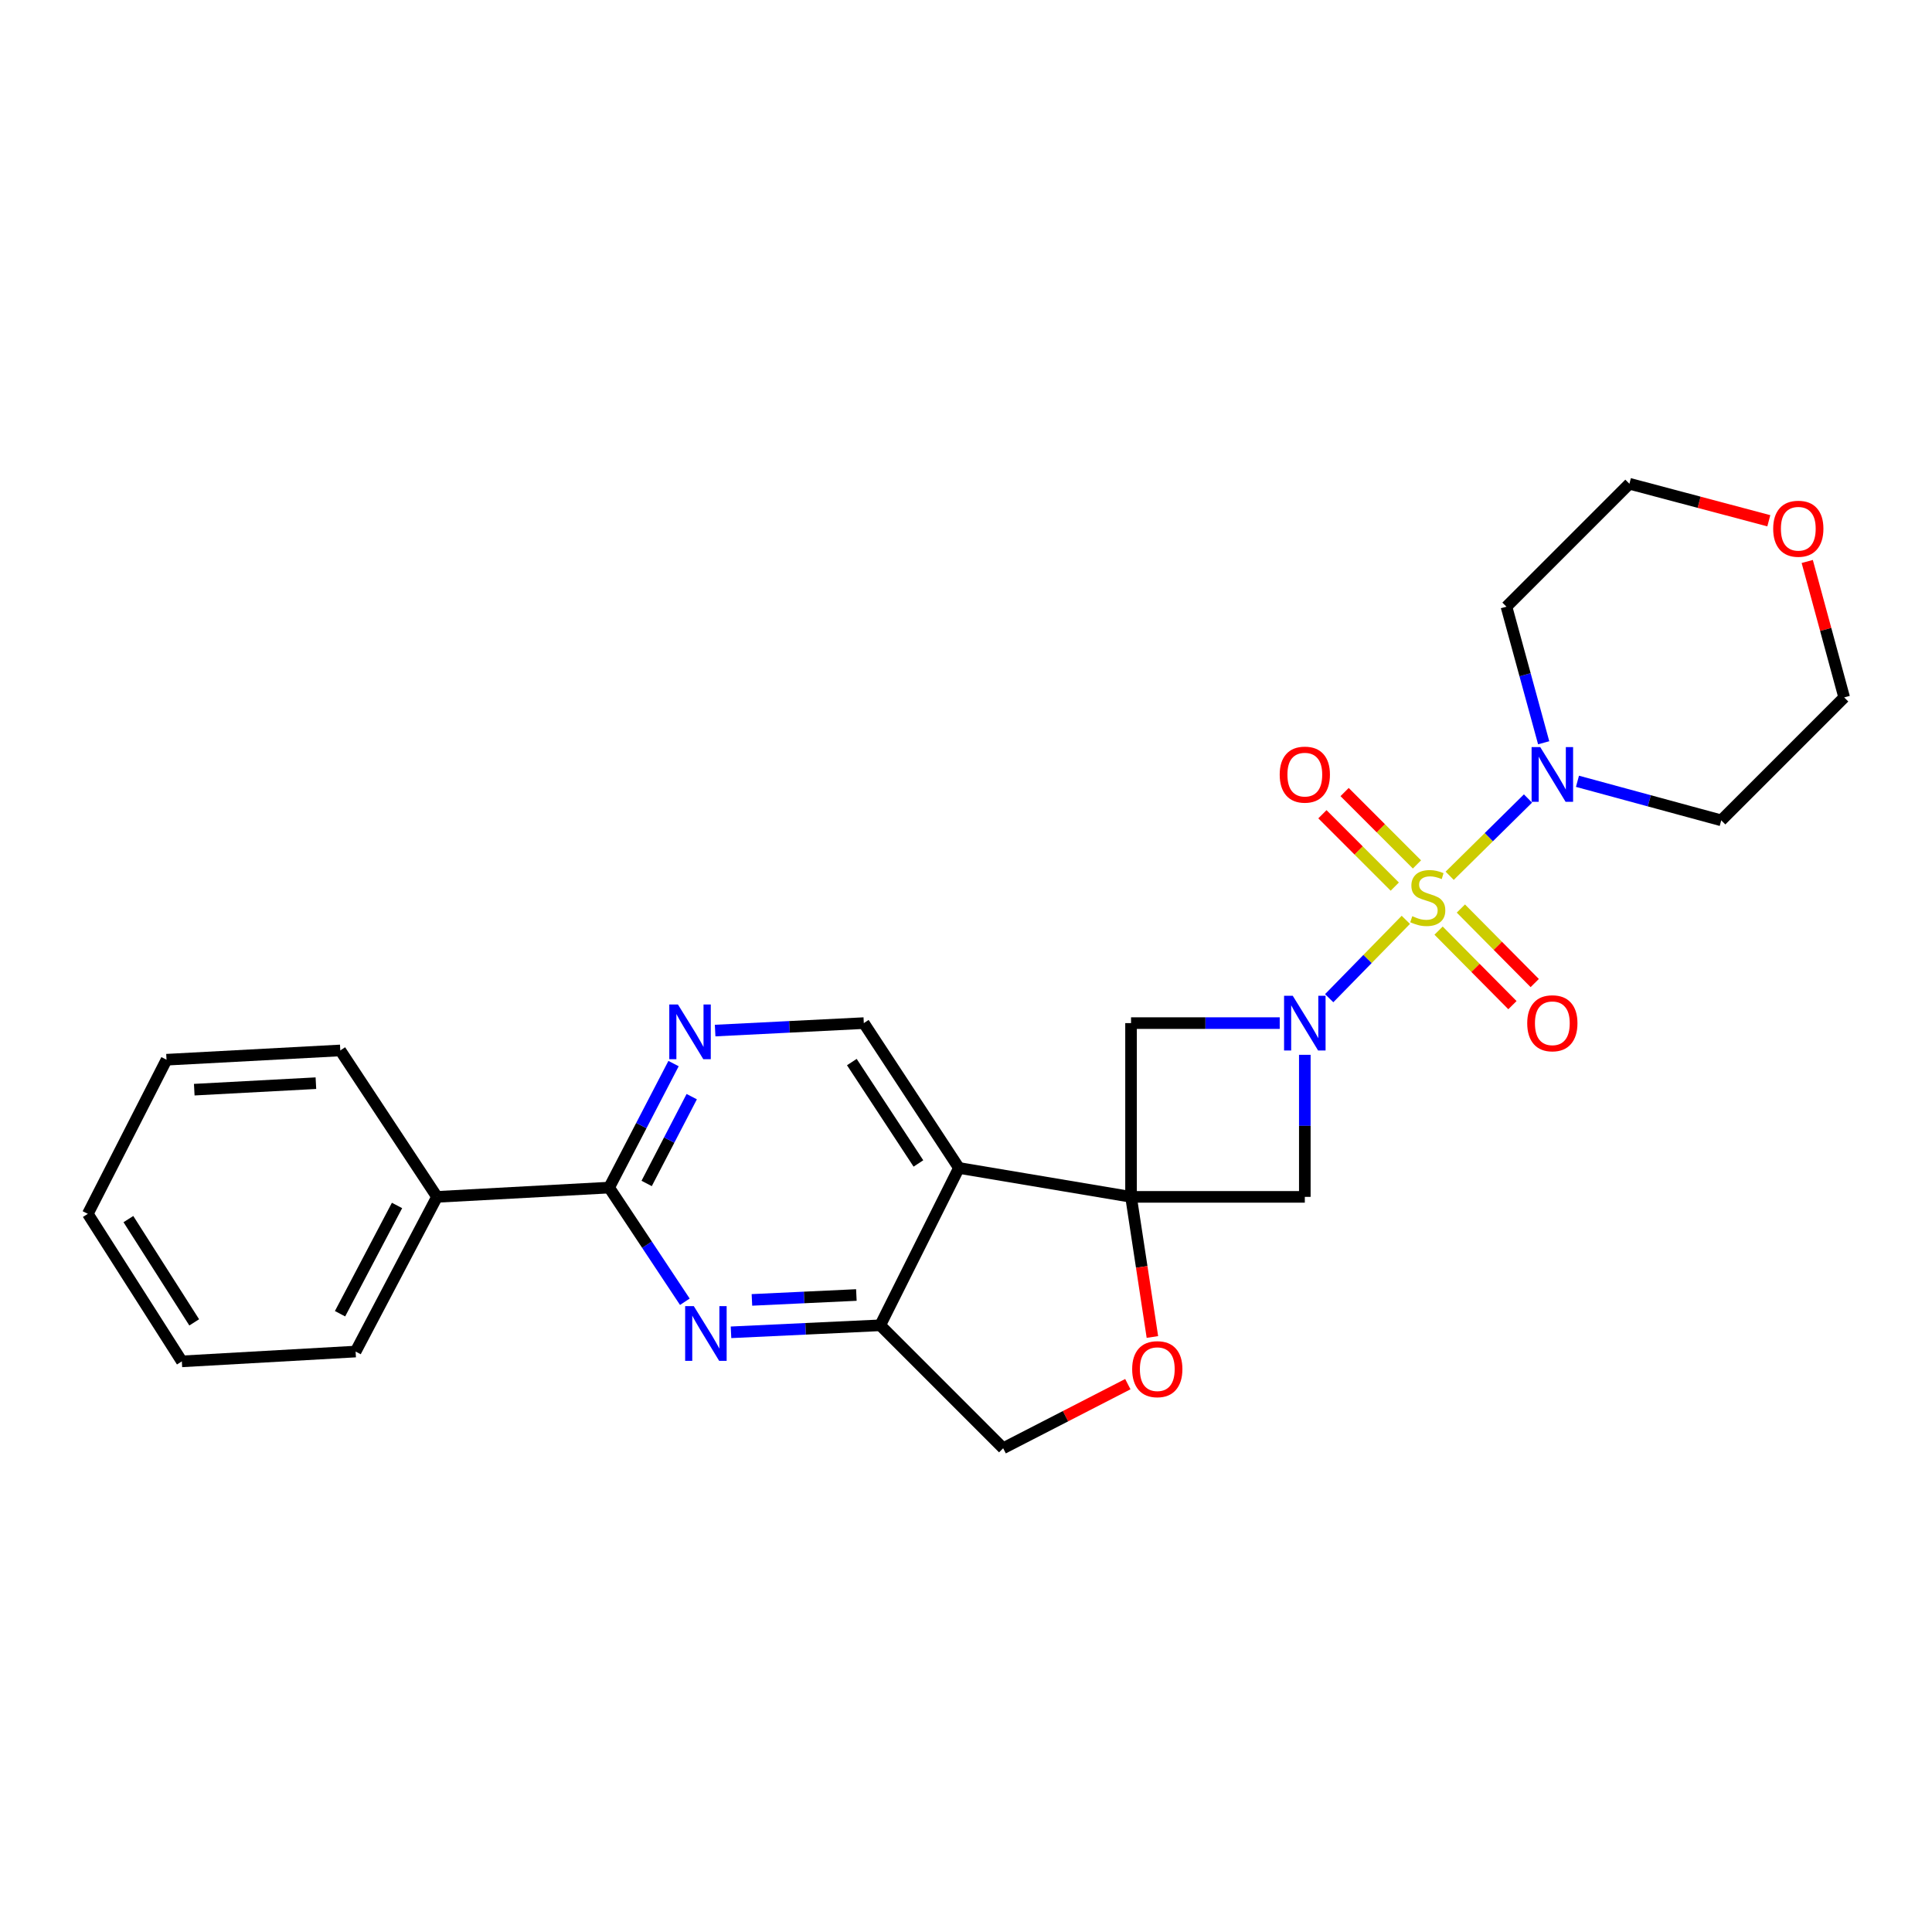<?xml version='1.0' encoding='iso-8859-1'?>
<svg version='1.1' baseProfile='full'
              xmlns='http://www.w3.org/2000/svg'
                      xmlns:rdkit='http://www.rdkit.org/xml'
                      xmlns:xlink='http://www.w3.org/1999/xlink'
                  xml:space='preserve'
width='1000px' height='1000px' viewBox='0 0 1000 1000'>
<!-- END OF HEADER -->
<rect style='opacity:1.0;fill:#FFFFFF;stroke:none' width='1000' height='1000' x='0' y='0'> </rect>
<path class='bond-0' d='M 727.652,476.109 L 707.816,496.389' style='fill:none;fill-rule:evenodd;stroke:#CCCC00;stroke-width:6px;stroke-linecap:butt;stroke-linejoin:miter;stroke-opacity:1' />
<path class='bond-0' d='M 707.816,496.389 L 687.981,516.669' style='fill:none;fill-rule:evenodd;stroke:#0000FF;stroke-width:6px;stroke-linecap:butt;stroke-linejoin:miter;stroke-opacity:1' />
<path class='bond-5' d='M 750.352,453.304 L 770.618,433.304' style='fill:none;fill-rule:evenodd;stroke:#CCCC00;stroke-width:6px;stroke-linecap:butt;stroke-linejoin:miter;stroke-opacity:1' />
<path class='bond-5' d='M 770.618,433.304 L 790.884,413.305' style='fill:none;fill-rule:evenodd;stroke:#0000FF;stroke-width:6px;stroke-linecap:butt;stroke-linejoin:miter;stroke-opacity:1' />
<path class='bond-12' d='M 744.607,481.69 L 763.721,500.975' style='fill:none;fill-rule:evenodd;stroke:#CCCC00;stroke-width:6px;stroke-linecap:butt;stroke-linejoin:miter;stroke-opacity:1' />
<path class='bond-12' d='M 763.721,500.975 L 782.835,520.26' style='fill:none;fill-rule:evenodd;stroke:#FF0000;stroke-width:6px;stroke-linecap:butt;stroke-linejoin:miter;stroke-opacity:1' />
<path class='bond-12' d='M 756.147,470.253 L 775.261,489.538' style='fill:none;fill-rule:evenodd;stroke:#CCCC00;stroke-width:6px;stroke-linecap:butt;stroke-linejoin:miter;stroke-opacity:1' />
<path class='bond-12' d='M 775.261,489.538 L 794.374,508.823' style='fill:none;fill-rule:evenodd;stroke:#FF0000;stroke-width:6px;stroke-linecap:butt;stroke-linejoin:miter;stroke-opacity:1' />
<path class='bond-13' d='M 733.421,447.426 L 714.693,428.697' style='fill:none;fill-rule:evenodd;stroke:#CCCC00;stroke-width:6px;stroke-linecap:butt;stroke-linejoin:miter;stroke-opacity:1' />
<path class='bond-13' d='M 714.693,428.697 L 695.965,409.969' style='fill:none;fill-rule:evenodd;stroke:#FF0000;stroke-width:6px;stroke-linecap:butt;stroke-linejoin:miter;stroke-opacity:1' />
<path class='bond-13' d='M 721.933,458.914 L 703.205,440.186' style='fill:none;fill-rule:evenodd;stroke:#CCCC00;stroke-width:6px;stroke-linecap:butt;stroke-linejoin:miter;stroke-opacity:1' />
<path class='bond-13' d='M 703.205,440.186 L 684.477,421.458' style='fill:none;fill-rule:evenodd;stroke:#FF0000;stroke-width:6px;stroke-linecap:butt;stroke-linejoin:miter;stroke-opacity:1' />
<path class='bond-3' d='M 675.372,545.97 L 675.372,582.734' style='fill:none;fill-rule:evenodd;stroke:#0000FF;stroke-width:6px;stroke-linecap:butt;stroke-linejoin:miter;stroke-opacity:1' />
<path class='bond-3' d='M 675.372,582.734 L 675.372,619.499' style='fill:none;fill-rule:evenodd;stroke:#000000;stroke-width:6px;stroke-linecap:butt;stroke-linejoin:miter;stroke-opacity:1' />
<path class='bond-4' d='M 662.383,529.561 L 623.904,529.561' style='fill:none;fill-rule:evenodd;stroke:#0000FF;stroke-width:6px;stroke-linecap:butt;stroke-linejoin:miter;stroke-opacity:1' />
<path class='bond-4' d='M 623.904,529.561 L 585.425,529.561' style='fill:none;fill-rule:evenodd;stroke:#000000;stroke-width:6px;stroke-linecap:butt;stroke-linejoin:miter;stroke-opacity:1' />
<path class='bond-1' d='M 585.425,619.499 L 585.425,529.561' style='fill:none;fill-rule:evenodd;stroke:#000000;stroke-width:6px;stroke-linecap:butt;stroke-linejoin:miter;stroke-opacity:1' />
<path class='bond-2' d='M 585.425,619.499 L 496.335,604.533' style='fill:none;fill-rule:evenodd;stroke:#000000;stroke-width:6px;stroke-linecap:butt;stroke-linejoin:miter;stroke-opacity:1' />
<path class='bond-9' d='M 585.425,619.499 L 590.954,655.762' style='fill:none;fill-rule:evenodd;stroke:#000000;stroke-width:6px;stroke-linecap:butt;stroke-linejoin:miter;stroke-opacity:1' />
<path class='bond-9' d='M 590.954,655.762 L 596.482,692.024' style='fill:none;fill-rule:evenodd;stroke:#FF0000;stroke-width:6px;stroke-linecap:butt;stroke-linejoin:miter;stroke-opacity:1' />
<path class='bond-26' d='M 585.425,619.499 L 675.372,619.499' style='fill:none;fill-rule:evenodd;stroke:#000000;stroke-width:6px;stroke-linecap:butt;stroke-linejoin:miter;stroke-opacity:1' />
<path class='bond-8' d='M 496.335,604.533 L 455.6,685.977' style='fill:none;fill-rule:evenodd;stroke:#000000;stroke-width:6px;stroke-linecap:butt;stroke-linejoin:miter;stroke-opacity:1' />
<path class='bond-11' d='M 496.335,604.533 L 447.106,529.561' style='fill:none;fill-rule:evenodd;stroke:#000000;stroke-width:6px;stroke-linecap:butt;stroke-linejoin:miter;stroke-opacity:1' />
<path class='bond-11' d='M 475.37,602.205 L 440.909,549.725' style='fill:none;fill-rule:evenodd;stroke:#000000;stroke-width:6px;stroke-linecap:butt;stroke-linejoin:miter;stroke-opacity:1' />
<path class='bond-17' d='M 816.495,404.397 L 853.703,414.505' style='fill:none;fill-rule:evenodd;stroke:#0000FF;stroke-width:6px;stroke-linecap:butt;stroke-linejoin:miter;stroke-opacity:1' />
<path class='bond-17' d='M 853.703,414.505 L 890.91,424.613' style='fill:none;fill-rule:evenodd;stroke:#000000;stroke-width:6px;stroke-linecap:butt;stroke-linejoin:miter;stroke-opacity:1' />
<path class='bond-18' d='M 799.003,384.454 L 789.373,349.238' style='fill:none;fill-rule:evenodd;stroke:#0000FF;stroke-width:6px;stroke-linecap:butt;stroke-linejoin:miter;stroke-opacity:1' />
<path class='bond-18' d='M 789.373,349.238 L 779.742,314.023' style='fill:none;fill-rule:evenodd;stroke:#000000;stroke-width:6px;stroke-linecap:butt;stroke-linejoin:miter;stroke-opacity:1' />
<path class='bond-6' d='M 378.371,689.601 L 416.985,687.789' style='fill:none;fill-rule:evenodd;stroke:#0000FF;stroke-width:6px;stroke-linecap:butt;stroke-linejoin:miter;stroke-opacity:1' />
<path class='bond-6' d='M 416.985,687.789 L 455.6,685.977' style='fill:none;fill-rule:evenodd;stroke:#000000;stroke-width:6px;stroke-linecap:butt;stroke-linejoin:miter;stroke-opacity:1' />
<path class='bond-6' d='M 389.194,672.828 L 416.224,671.56' style='fill:none;fill-rule:evenodd;stroke:#0000FF;stroke-width:6px;stroke-linecap:butt;stroke-linejoin:miter;stroke-opacity:1' />
<path class='bond-6' d='M 416.224,671.56 L 443.254,670.292' style='fill:none;fill-rule:evenodd;stroke:#000000;stroke-width:6px;stroke-linecap:butt;stroke-linejoin:miter;stroke-opacity:1' />
<path class='bond-29' d='M 354.478,673.785 L 334.882,644.241' style='fill:none;fill-rule:evenodd;stroke:#0000FF;stroke-width:6px;stroke-linecap:butt;stroke-linejoin:miter;stroke-opacity:1' />
<path class='bond-29' d='M 334.882,644.241 L 315.286,614.697' style='fill:none;fill-rule:evenodd;stroke:#000000;stroke-width:6px;stroke-linecap:butt;stroke-linejoin:miter;stroke-opacity:1' />
<path class='bond-7' d='M 315.286,614.697 L 331.956,582.601' style='fill:none;fill-rule:evenodd;stroke:#000000;stroke-width:6px;stroke-linecap:butt;stroke-linejoin:miter;stroke-opacity:1' />
<path class='bond-7' d='M 331.956,582.601 L 348.625,550.505' style='fill:none;fill-rule:evenodd;stroke:#0000FF;stroke-width:6px;stroke-linecap:butt;stroke-linejoin:miter;stroke-opacity:1' />
<path class='bond-7' d='M 334.706,612.557 L 346.374,590.09' style='fill:none;fill-rule:evenodd;stroke:#000000;stroke-width:6px;stroke-linecap:butt;stroke-linejoin:miter;stroke-opacity:1' />
<path class='bond-7' d='M 346.374,590.09 L 358.043,567.623' style='fill:none;fill-rule:evenodd;stroke:#0000FF;stroke-width:6px;stroke-linecap:butt;stroke-linejoin:miter;stroke-opacity:1' />
<path class='bond-15' d='M 315.286,614.697 L 226.197,619.499' style='fill:none;fill-rule:evenodd;stroke:#000000;stroke-width:6px;stroke-linecap:butt;stroke-linejoin:miter;stroke-opacity:1' />
<path class='bond-28' d='M 455.6,685.977 L 519.235,749.613' style='fill:none;fill-rule:evenodd;stroke:#000000;stroke-width:6px;stroke-linecap:butt;stroke-linejoin:miter;stroke-opacity:1' />
<path class='bond-14' d='M 583.767,716.434 L 551.501,733.023' style='fill:none;fill-rule:evenodd;stroke:#FF0000;stroke-width:6px;stroke-linecap:butt;stroke-linejoin:miter;stroke-opacity:1' />
<path class='bond-14' d='M 551.501,733.023 L 519.235,749.613' style='fill:none;fill-rule:evenodd;stroke:#000000;stroke-width:6px;stroke-linecap:butt;stroke-linejoin:miter;stroke-opacity:1' />
<path class='bond-10' d='M 370.151,533.422 L 408.628,531.492' style='fill:none;fill-rule:evenodd;stroke:#0000FF;stroke-width:6px;stroke-linecap:butt;stroke-linejoin:miter;stroke-opacity:1' />
<path class='bond-10' d='M 408.628,531.492 L 447.106,529.561' style='fill:none;fill-rule:evenodd;stroke:#000000;stroke-width:6px;stroke-linecap:butt;stroke-linejoin:miter;stroke-opacity:1' />
<path class='bond-21' d='M 226.197,619.499 L 184.062,699.562' style='fill:none;fill-rule:evenodd;stroke:#000000;stroke-width:6px;stroke-linecap:butt;stroke-linejoin:miter;stroke-opacity:1' />
<path class='bond-21' d='M 205.499,623.942 L 176.004,679.986' style='fill:none;fill-rule:evenodd;stroke:#000000;stroke-width:6px;stroke-linecap:butt;stroke-linejoin:miter;stroke-opacity:1' />
<path class='bond-22' d='M 226.197,619.499 L 176.137,543.705' style='fill:none;fill-rule:evenodd;stroke:#000000;stroke-width:6px;stroke-linecap:butt;stroke-linejoin:miter;stroke-opacity:1' />
<path class='bond-16' d='M 915.536,269.543 L 879.457,259.965' style='fill:none;fill-rule:evenodd;stroke:#FF0000;stroke-width:6px;stroke-linecap:butt;stroke-linejoin:miter;stroke-opacity:1' />
<path class='bond-16' d='M 879.457,259.965 L 843.378,250.387' style='fill:none;fill-rule:evenodd;stroke:#000000;stroke-width:6px;stroke-linecap:butt;stroke-linejoin:miter;stroke-opacity:1' />
<path class='bond-27' d='M 935.424,290.618 L 944.985,325.797' style='fill:none;fill-rule:evenodd;stroke:#FF0000;stroke-width:6px;stroke-linecap:butt;stroke-linejoin:miter;stroke-opacity:1' />
<path class='bond-27' d='M 944.985,325.797 L 954.545,360.977' style='fill:none;fill-rule:evenodd;stroke:#000000;stroke-width:6px;stroke-linecap:butt;stroke-linejoin:miter;stroke-opacity:1' />
<path class='bond-20' d='M 890.91,424.613 L 954.545,360.977' style='fill:none;fill-rule:evenodd;stroke:#000000;stroke-width:6px;stroke-linecap:butt;stroke-linejoin:miter;stroke-opacity:1' />
<path class='bond-19' d='M 779.742,314.023 L 843.378,250.387' style='fill:none;fill-rule:evenodd;stroke:#000000;stroke-width:6px;stroke-linecap:butt;stroke-linejoin:miter;stroke-opacity:1' />
<path class='bond-24' d='M 184.062,699.562 L 94.124,704.644' style='fill:none;fill-rule:evenodd;stroke:#000000;stroke-width:6px;stroke-linecap:butt;stroke-linejoin:miter;stroke-opacity:1' />
<path class='bond-23' d='M 176.137,543.705 L 86.19,548.507' style='fill:none;fill-rule:evenodd;stroke:#000000;stroke-width:6px;stroke-linecap:butt;stroke-linejoin:miter;stroke-opacity:1' />
<path class='bond-23' d='M 163.511,560.65 L 100.548,564.011' style='fill:none;fill-rule:evenodd;stroke:#000000;stroke-width:6px;stroke-linecap:butt;stroke-linejoin:miter;stroke-opacity:1' />
<path class='bond-25' d='M 86.19,548.507 L 45.455,628.282' style='fill:none;fill-rule:evenodd;stroke:#000000;stroke-width:6px;stroke-linecap:butt;stroke-linejoin:miter;stroke-opacity:1' />
<path class='bond-30' d='M 94.124,704.644 L 45.455,628.282' style='fill:none;fill-rule:evenodd;stroke:#000000;stroke-width:6px;stroke-linecap:butt;stroke-linejoin:miter;stroke-opacity:1' />
<path class='bond-30' d='M 100.525,684.457 L 66.456,631.003' style='fill:none;fill-rule:evenodd;stroke:#000000;stroke-width:6px;stroke-linecap:butt;stroke-linejoin:miter;stroke-opacity:1' />
<path  class='atom-0' d='M 731.007 474.22
Q 731.327 474.34, 732.647 474.9
Q 733.967 475.46, 735.407 475.82
Q 736.887 476.14, 738.327 476.14
Q 741.007 476.14, 742.567 474.86
Q 744.127 473.54, 744.127 471.26
Q 744.127 469.7, 743.327 468.74
Q 742.567 467.78, 741.367 467.26
Q 740.167 466.74, 738.167 466.14
Q 735.647 465.38, 734.127 464.66
Q 732.647 463.94, 731.567 462.42
Q 730.527 460.9, 730.527 458.34
Q 730.527 454.78, 732.927 452.58
Q 735.367 450.38, 740.167 450.38
Q 743.447 450.38, 747.167 451.94
L 746.247 455.02
Q 742.847 453.62, 740.287 453.62
Q 737.527 453.62, 736.007 454.78
Q 734.487 455.9, 734.527 457.86
Q 734.527 459.38, 735.287 460.3
Q 736.087 461.22, 737.207 461.74
Q 738.367 462.26, 740.287 462.86
Q 742.847 463.66, 744.367 464.46
Q 745.887 465.26, 746.967 466.9
Q 748.087 468.5, 748.087 471.26
Q 748.087 475.18, 745.447 477.3
Q 742.847 479.38, 738.487 479.38
Q 735.967 479.38, 734.047 478.82
Q 732.167 478.3, 729.927 477.38
L 731.007 474.22
' fill='#CCCC00'/>
<path  class='atom-1' d='M 669.112 515.401
L 678.392 530.401
Q 679.312 531.881, 680.792 534.561
Q 682.272 537.241, 682.352 537.401
L 682.352 515.401
L 686.112 515.401
L 686.112 543.721
L 682.232 543.721
L 672.272 527.321
Q 671.112 525.401, 669.872 523.201
Q 668.672 521.001, 668.312 520.321
L 668.312 543.721
L 664.632 543.721
L 664.632 515.401
L 669.112 515.401
' fill='#0000FF'/>
<path  class='atom-6' d='M 797.231 386.704
L 806.511 401.704
Q 807.431 403.184, 808.911 405.864
Q 810.391 408.544, 810.471 408.704
L 810.471 386.704
L 814.231 386.704
L 814.231 415.024
L 810.351 415.024
L 800.391 398.624
Q 799.231 396.704, 797.991 394.504
Q 796.791 392.304, 796.431 391.624
L 796.431 415.024
L 792.751 415.024
L 792.751 386.704
L 797.231 386.704
' fill='#0000FF'/>
<path  class='atom-7' d='M 359.113 676.051
L 368.393 691.051
Q 369.313 692.531, 370.793 695.211
Q 372.273 697.891, 372.353 698.051
L 372.353 676.051
L 376.113 676.051
L 376.113 704.371
L 372.233 704.371
L 362.273 687.971
Q 361.113 686.051, 359.873 683.851
Q 358.673 681.651, 358.313 680.971
L 358.313 704.371
L 354.633 704.371
L 354.633 676.051
L 359.113 676.051
' fill='#0000FF'/>
<path  class='atom-10' d='M 586.009 708.677
Q 586.009 701.877, 589.369 698.077
Q 592.729 694.277, 599.009 694.277
Q 605.289 694.277, 608.649 698.077
Q 612.009 701.877, 612.009 708.677
Q 612.009 715.557, 608.609 719.477
Q 605.209 723.357, 599.009 723.357
Q 592.769 723.357, 589.369 719.477
Q 586.009 715.597, 586.009 708.677
M 599.009 720.157
Q 603.329 720.157, 605.649 717.277
Q 608.009 714.357, 608.009 708.677
Q 608.009 703.117, 605.649 700.317
Q 603.329 697.477, 599.009 697.477
Q 594.689 697.477, 592.329 700.277
Q 590.009 703.077, 590.009 708.677
Q 590.009 714.397, 592.329 717.277
Q 594.689 720.157, 599.009 720.157
' fill='#FF0000'/>
<path  class='atom-11' d='M 350.899 519.914
L 360.179 534.914
Q 361.099 536.394, 362.579 539.074
Q 364.059 541.754, 364.139 541.914
L 364.139 519.914
L 367.899 519.914
L 367.899 548.234
L 364.019 548.234
L 354.059 531.834
Q 352.899 529.914, 351.659 527.714
Q 350.459 525.514, 350.099 524.834
L 350.099 548.234
L 346.419 548.234
L 346.419 519.914
L 350.899 519.914
' fill='#0000FF'/>
<path  class='atom-13' d='M 790.491 529.641
Q 790.491 522.841, 793.851 519.041
Q 797.211 515.241, 803.491 515.241
Q 809.771 515.241, 813.131 519.041
Q 816.491 522.841, 816.491 529.641
Q 816.491 536.521, 813.091 540.441
Q 809.691 544.321, 803.491 544.321
Q 797.251 544.321, 793.851 540.441
Q 790.491 536.561, 790.491 529.641
M 803.491 541.121
Q 807.811 541.121, 810.131 538.241
Q 812.491 535.321, 812.491 529.641
Q 812.491 524.081, 810.131 521.281
Q 807.811 518.441, 803.491 518.441
Q 799.171 518.441, 796.811 521.241
Q 794.491 524.041, 794.491 529.641
Q 794.491 535.361, 796.811 538.241
Q 799.171 541.121, 803.491 541.121
' fill='#FF0000'/>
<path  class='atom-14' d='M 662.372 400.944
Q 662.372 394.144, 665.732 390.344
Q 669.092 386.544, 675.372 386.544
Q 681.652 386.544, 685.012 390.344
Q 688.372 394.144, 688.372 400.944
Q 688.372 407.824, 684.972 411.744
Q 681.572 415.624, 675.372 415.624
Q 669.132 415.624, 665.732 411.744
Q 662.372 407.864, 662.372 400.944
M 675.372 412.424
Q 679.692 412.424, 682.012 409.544
Q 684.372 406.624, 684.372 400.944
Q 684.372 395.384, 682.012 392.584
Q 679.692 389.744, 675.372 389.744
Q 671.052 389.744, 668.692 392.544
Q 666.372 395.344, 666.372 400.944
Q 666.372 406.664, 668.692 409.544
Q 671.052 412.424, 675.372 412.424
' fill='#FF0000'/>
<path  class='atom-17' d='M 917.797 273.674
Q 917.797 266.874, 921.157 263.074
Q 924.517 259.274, 930.797 259.274
Q 937.077 259.274, 940.437 263.074
Q 943.797 266.874, 943.797 273.674
Q 943.797 280.554, 940.397 284.474
Q 936.997 288.354, 930.797 288.354
Q 924.557 288.354, 921.157 284.474
Q 917.797 280.594, 917.797 273.674
M 930.797 285.154
Q 935.117 285.154, 937.437 282.274
Q 939.797 279.354, 939.797 273.674
Q 939.797 268.114, 937.437 265.314
Q 935.117 262.474, 930.797 262.474
Q 926.477 262.474, 924.117 265.274
Q 921.797 268.074, 921.797 273.674
Q 921.797 279.394, 924.117 282.274
Q 926.477 285.154, 930.797 285.154
' fill='#FF0000'/>
</svg>
